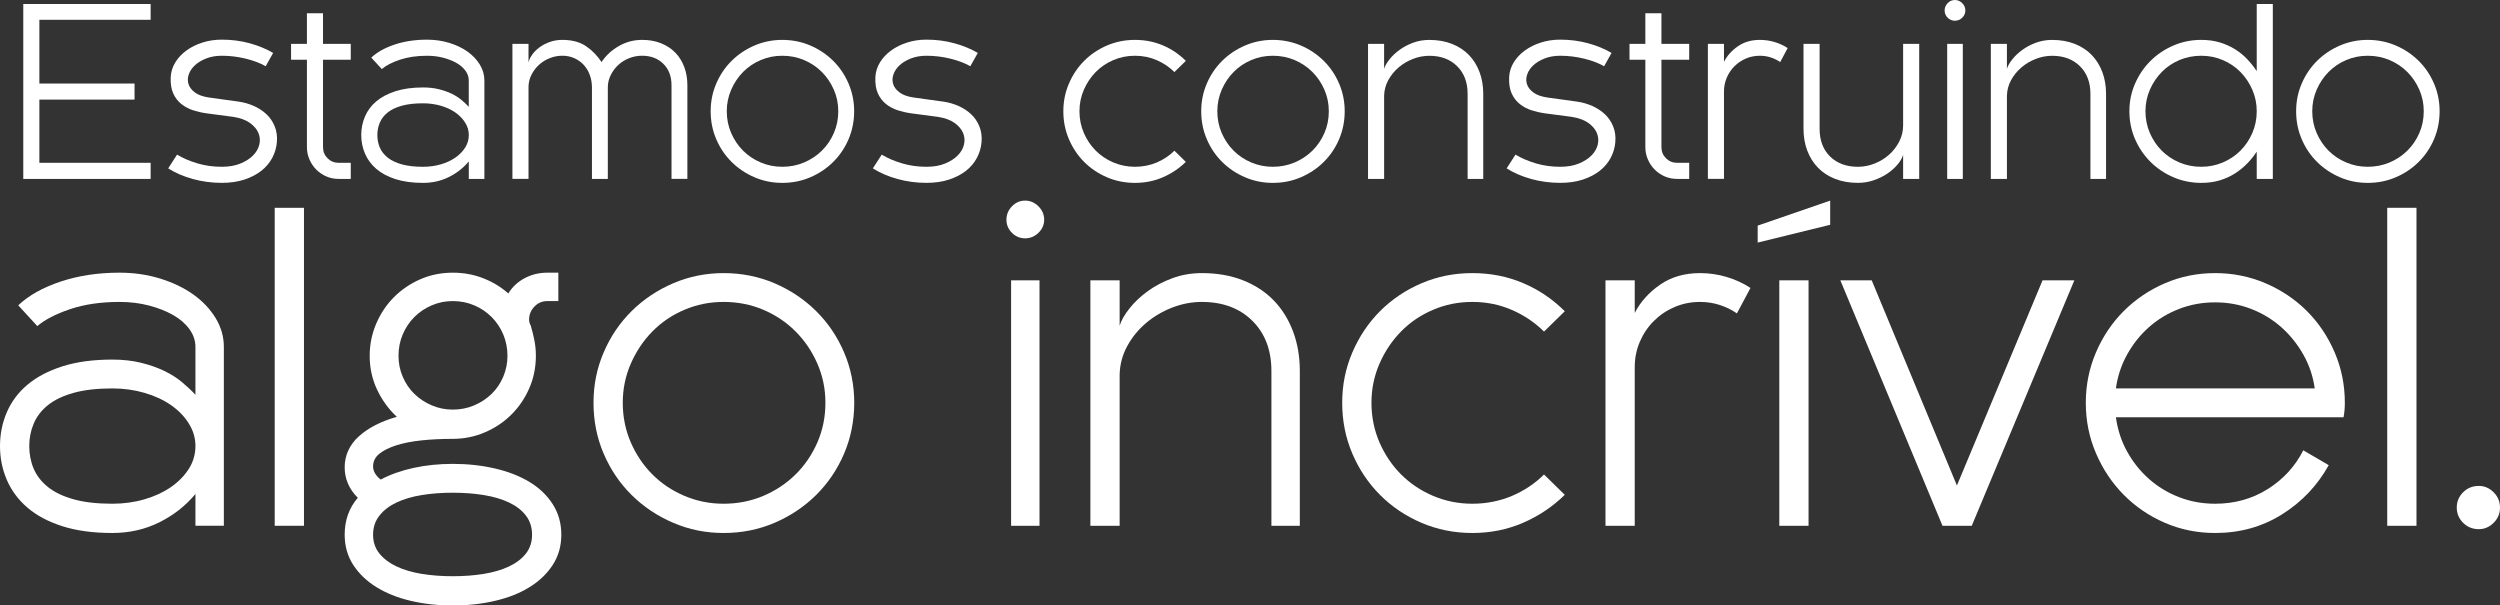 <svg xmlns="http://www.w3.org/2000/svg" id="Camada_2" data-name="Camada 2" viewBox="0 0 1297.32 314.2"><rect x="0" y="0" width="1297.32" height="314.2" fill="#333333" stroke="none"/><defs><style>      .cls-1 {        fill: #fff;      }    </style></defs><g id="Camada_2-2" data-name="Camada 2"><g><path class="cls-1" d="M78.17,92.84H12.08V2.06h66.09v8.23H20.43v33.05h49.39v8.35H20.43v32.8h57.74v8.35Z"></path><path class="cls-1" d="M102.44,84.79c3.99,1.17,8.21,1.76,12.65,1.76,3.71,0,6.94-.56,9.68-1.69s4.94-2.54,6.6-4.24c1.65-1.69,2.72-3.57,3.21-5.63.48-2.06.32-4.06-.48-5.99-.81-1.94-2.28-3.67-4.42-5.21-2.14-1.53-5.02-2.58-8.65-3.15l-13.8-1.82c-2.34-.32-4.66-.85-6.96-1.57-2.3-.73-4.36-1.82-6.17-3.27s-3.23-3.31-4.24-5.57c-1.01-2.26-1.43-5.08-1.27-8.47.16-2.74.97-5.29,2.42-7.63s3.37-4.38,5.75-6.11c2.38-1.74,5.14-3.11,8.29-4.12,3.15-1.01,6.5-1.51,10.05-1.51,5.08,0,9.91.63,14.47,1.88,4.56,1.25,8.61,2.93,12.17,5.02l-3.87,6.9c-2.82-1.61-6.27-2.93-10.35-3.93s-8.21-1.51-12.41-1.51c-2.99,0-5.67.46-8.05,1.39-2.38.93-4.34,2.1-5.87,3.51-1.53,1.41-2.6,2.99-3.21,4.72s-.67,3.41-.18,5.02c.48,1.61,1.57,3.07,3.27,4.36,1.69,1.29,4.12,2.18,7.26,2.66l15.74,2.18c2.66.4,5.23,1.15,7.69,2.24s4.62,2.5,6.48,4.24,3.29,3.83,4.3,6.29c1.01,2.46,1.39,5.19,1.15,8.17-.24,2.91-1.05,5.65-2.42,8.23-1.37,2.58-3.27,4.82-5.69,6.72s-5.35,3.41-8.78,4.54-7.32,1.69-11.68,1.69c-5.25,0-10.27-.67-15.07-2-4.8-1.33-9.06-3.17-12.77-5.51l4.6-7.14c3.07,1.86,6.6,3.37,10.59,4.54Z"></path><path class="cls-1" d="M169.98,82.13c1.57,1.57,3.49,2.36,5.75,2.36h6.29v8.35h-6.29c-2.26,0-4.38-.42-6.35-1.27s-3.71-2.02-5.21-3.51-2.68-3.25-3.57-5.27-1.33-4.16-1.33-6.42V30.99h-8.23v-8.23h8.23V6.9h8.35v15.86h14.4v8.23h-14.4v45.39c0,2.26.79,4.18,2.36,5.75Z"></path><path class="cls-1" d="M243.27,92.84v-9.08c-2.82,3.39-6.27,6.09-10.35,8.11-4.08,2.02-8.53,3.03-13.38,3.03-5.49,0-10.25-.65-14.28-1.94-4.04-1.29-7.36-3.07-9.99-5.33-2.62-2.26-4.58-4.9-5.87-7.93-1.29-3.03-1.94-6.23-1.94-9.62s.65-6.6,1.94-9.62c1.29-3.03,3.25-5.65,5.87-7.87,2.62-2.22,5.95-3.97,9.99-5.27,4.03-1.29,8.8-1.94,14.28-1.94,2.99,0,5.71.3,8.17.91,2.46.61,4.66,1.37,6.6,2.3,1.94.93,3.63,2,5.08,3.21,1.45,1.21,2.74,2.42,3.87,3.63v-13.68c0-1.78-.56-3.45-1.69-5.02-1.13-1.57-2.68-2.93-4.66-4.05-1.98-1.13-4.28-2.04-6.9-2.72-2.62-.69-5.43-1.03-8.41-1.03-5.33,0-10.03.69-14.1,2.06s-7.2,2.99-9.38,4.84l-5.45-5.93c2.99-2.82,7.02-5.08,12.1-6.78s10.69-2.54,16.83-2.54c4.12,0,7.99.56,11.62,1.69,3.63,1.13,6.78,2.64,9.44,4.54s4.78,4.14,6.35,6.72,2.36,5.33,2.36,8.23v51.08h-8.11ZM228.75,85.28c2.91-.85,5.43-2.02,7.57-3.51,2.14-1.49,3.83-3.23,5.08-5.21,1.25-1.98,1.88-4.14,1.88-6.48s-.62-4.4-1.88-6.42c-1.25-2.02-2.95-3.77-5.08-5.27-2.14-1.49-4.66-2.66-7.57-3.51-2.91-.85-5.97-1.27-9.2-1.27-4.36,0-8.05.42-11.08,1.27-3.03.85-5.47,2.02-7.32,3.51-1.86,1.49-3.21,3.25-4.06,5.27-.85,2.02-1.27,4.16-1.27,6.42s.42,4.5,1.27,6.48c.85,1.98,2.2,3.71,4.06,5.21,1.86,1.49,4.3,2.66,7.32,3.51,3.03.85,6.72,1.27,11.08,1.27,3.23,0,6.29-.42,9.2-1.27Z"></path><path class="cls-1" d="M348.46,44.18c0-4.6-1.41-8.29-4.24-11.08-2.82-2.78-6.5-4.18-11.02-4.18-2.34,0-4.58.42-6.72,1.27-2.14.85-4.01,2.02-5.63,3.51-1.61,1.49-2.93,3.25-3.93,5.27s-1.51,4.16-1.51,6.42v47.45h-8.23v-47.45c0-2.26-.36-4.4-1.09-6.42-.73-2.02-1.78-3.77-3.15-5.27-1.37-1.49-3.01-2.66-4.9-3.51-1.9-.85-3.97-1.27-6.23-1.27s-4.32.4-6.42,1.21c-2.1.81-3.95,1.94-5.57,3.39-1.61,1.45-2.93,3.15-3.93,5.08s-1.55,3.99-1.63,6.17v48.06h-8.35V22.76h8.35v9.68c.24-1.21.83-2.5,1.76-3.87.93-1.37,2.16-2.64,3.69-3.81,1.53-1.17,3.33-2.14,5.39-2.91,2.06-.77,4.3-1.15,6.72-1.15,5,0,9.1,1.09,12.29,3.27,3.19,2.18,5.87,4.92,8.05,8.23,2.26-3.39,5.25-6.15,8.96-8.29,3.71-2.14,7.75-3.21,12.1-3.21,3.63,0,6.9.58,9.81,1.75,2.9,1.17,5.37,2.78,7.38,4.84,2.02,2.06,3.57,4.54,4.66,7.44s1.63,6.05,1.63,9.44v48.66h-8.23v-48.66Z"></path><path class="cls-1" d="M391.55,92c-4.52-1.94-8.47-4.58-11.86-7.93-3.39-3.35-6.05-7.28-7.99-11.8s-2.91-9.36-2.91-14.53.97-9.89,2.91-14.4c1.94-4.52,4.6-8.45,7.99-11.8,3.39-3.35,7.34-5.99,11.86-7.93,4.52-1.94,9.32-2.91,14.4-2.91s10.01.97,14.53,2.91c4.52,1.94,8.47,4.58,11.86,7.93,3.39,3.35,6.05,7.28,7.99,11.8,1.94,4.52,2.91,9.32,2.91,14.4s-.97,10.01-2.91,14.53c-1.94,4.52-4.6,8.45-7.99,11.8s-7.34,5.99-11.86,7.93c-4.52,1.94-9.36,2.9-14.53,2.9s-9.89-.97-14.4-2.9ZM417.27,84.31c3.51-1.49,6.58-3.53,9.2-6.11,2.62-2.58,4.7-5.63,6.23-9.14,1.53-3.51,2.3-7.28,2.3-11.32s-.77-7.69-2.3-11.2-3.61-6.58-6.23-9.2c-2.62-2.62-5.69-4.68-9.2-6.17-3.51-1.49-7.28-2.24-11.32-2.24s-7.69.75-11.2,2.24c-3.51,1.49-6.56,3.55-9.14,6.17-2.58,2.62-4.64,5.69-6.17,9.2s-2.3,7.24-2.3,11.2.77,7.81,2.3,11.32c1.53,3.51,3.59,6.56,6.17,9.14s5.63,4.62,9.14,6.11c3.51,1.49,7.24,2.24,11.2,2.24s7.81-.75,11.32-2.24Z"></path><path class="cls-1" d="M468.11,84.79c3.99,1.17,8.21,1.76,12.65,1.76,3.71,0,6.94-.56,9.68-1.69s4.94-2.54,6.6-4.24c1.65-1.69,2.72-3.57,3.21-5.63.48-2.06.32-4.06-.48-5.99-.81-1.94-2.28-3.67-4.42-5.21-2.14-1.53-5.02-2.58-8.65-3.15l-13.8-1.82c-2.34-.32-4.66-.85-6.96-1.57-2.3-.73-4.36-1.82-6.17-3.27s-3.23-3.31-4.24-5.57c-1.01-2.26-1.43-5.08-1.27-8.47.16-2.74.97-5.29,2.42-7.63s3.37-4.38,5.75-6.11c2.38-1.74,5.14-3.11,8.29-4.12,3.15-1.01,6.5-1.51,10.05-1.51,5.08,0,9.91.63,14.47,1.88,4.56,1.25,8.61,2.93,12.17,5.02l-3.87,6.9c-2.82-1.61-6.27-2.93-10.35-3.93s-8.21-1.51-12.41-1.51c-2.99,0-5.67.46-8.05,1.39-2.38.93-4.34,2.1-5.87,3.51-1.53,1.41-2.6,2.99-3.21,4.72s-.67,3.41-.18,5.02c.48,1.61,1.57,3.07,3.27,4.36,1.69,1.29,4.12,2.18,7.26,2.66l15.74,2.18c2.66.4,5.23,1.15,7.69,2.24s4.62,2.5,6.48,4.24,3.29,3.83,4.3,6.29c1.01,2.46,1.39,5.19,1.15,8.17-.24,2.91-1.05,5.65-2.42,8.23-1.37,2.58-3.27,4.82-5.69,6.72s-5.35,3.41-8.78,4.54-7.32,1.69-11.68,1.69c-5.25,0-10.27-.67-15.07-2-4.8-1.33-9.06-3.17-12.77-5.51l4.6-7.14c3.07,1.86,6.6,3.37,10.59,4.54Z"></path><path class="cls-1" d="M600.29,31.23c-3.51-1.53-7.28-2.3-11.32-2.3s-7.69.75-11.2,2.24c-3.51,1.49-6.56,3.55-9.14,6.17-2.58,2.62-4.64,5.69-6.17,9.2s-2.3,7.24-2.3,11.2.77,7.81,2.3,11.32c1.53,3.51,3.59,6.56,6.17,9.14s5.63,4.62,9.14,6.11c3.51,1.49,7.24,2.24,11.2,2.24s7.81-.75,11.32-2.24c3.51-1.49,6.56-3.53,9.14-6.11l5.93,5.81c-3.47,3.39-7.44,6.05-11.92,7.99-4.48,1.94-9.3,2.9-14.47,2.9s-10.01-.97-14.53-2.9c-4.52-1.94-8.45-4.58-11.8-7.93s-5.99-7.28-7.93-11.8-2.91-9.36-2.91-14.53.97-9.89,2.91-14.4c1.94-4.52,4.58-8.45,7.93-11.8,3.35-3.35,7.28-5.99,11.8-7.93,4.52-1.94,9.36-2.91,14.53-2.91s9.99.95,14.47,2.84c4.48,1.9,8.45,4.58,11.92,8.05l-5.93,5.81c-2.58-2.58-5.63-4.64-9.14-6.17Z"></path><path class="cls-1" d="M646.11,92c-4.52-1.94-8.47-4.58-11.86-7.93-3.39-3.35-6.05-7.28-7.99-11.8s-2.91-9.36-2.91-14.53.97-9.89,2.91-14.4c1.94-4.52,4.6-8.45,7.99-11.8,3.39-3.35,7.34-5.99,11.86-7.93,4.52-1.94,9.32-2.91,14.4-2.91s10.01.97,14.53,2.91c4.52,1.94,8.47,4.58,11.86,7.93,3.39,3.35,6.05,7.28,7.99,11.8,1.94,4.52,2.91,9.32,2.91,14.4s-.97,10.01-2.91,14.53c-1.94,4.52-4.6,8.45-7.99,11.8s-7.34,5.99-11.86,7.93c-4.52,1.94-9.36,2.9-14.53,2.9s-9.89-.97-14.4-2.9ZM671.83,84.31c3.51-1.49,6.58-3.53,9.2-6.11,2.62-2.58,4.7-5.63,6.23-9.14,1.53-3.51,2.3-7.28,2.3-11.32s-.77-7.69-2.3-11.2-3.61-6.58-6.23-9.2c-2.62-2.62-5.69-4.68-9.2-6.17-3.51-1.49-7.28-2.24-11.32-2.24s-7.69.75-11.2,2.24c-3.51,1.49-6.56,3.55-9.14,6.17-2.58,2.62-4.64,5.69-6.17,9.2s-2.3,7.24-2.3,11.2.77,7.81,2.3,11.32c1.53,3.51,3.59,6.56,6.17,9.14s5.63,4.62,9.14,6.11c3.51,1.49,7.24,2.24,11.2,2.24s7.81-.75,11.32-2.24Z"></path><path class="cls-1" d="M718.25,22.76v12.95c.48-1.53,1.43-3.19,2.84-4.96,1.41-1.78,3.15-3.41,5.21-4.9,2.06-1.49,4.4-2.72,7.02-3.69,2.62-.97,5.43-1.45,8.41-1.45,4.36,0,8.27.69,11.74,2.06,3.47,1.37,6.4,3.29,8.78,5.75,2.38,2.46,4.22,5.41,5.51,8.84,1.29,3.43,1.94,7.2,1.94,11.32v44.18h-8.11v-44.18c0-5.97-1.82-10.75-5.45-14.34-3.63-3.59-8.43-5.39-14.4-5.39-2.91,0-5.75.54-8.53,1.63s-5.27,2.56-7.44,4.42-3.95,4.03-5.33,6.54c-1.37,2.5-2.1,5.21-2.18,8.11v43.21h-8.35V22.76h8.35Z"></path><path class="cls-1" d="M796.99,84.79c3.99,1.17,8.21,1.76,12.65,1.76,3.71,0,6.94-.56,9.68-1.69s4.94-2.54,6.6-4.24c1.65-1.69,2.72-3.57,3.21-5.63.48-2.06.32-4.06-.48-5.99-.81-1.94-2.28-3.67-4.42-5.21-2.14-1.53-5.02-2.58-8.65-3.15l-13.8-1.82c-2.34-.32-4.66-.85-6.96-1.57-2.3-.73-4.36-1.82-6.17-3.27s-3.23-3.31-4.24-5.57c-1.01-2.26-1.43-5.08-1.27-8.47.16-2.74.97-5.29,2.42-7.63s3.37-4.38,5.75-6.11c2.38-1.74,5.14-3.11,8.29-4.12,3.15-1.01,6.5-1.51,10.05-1.51,5.08,0,9.91.63,14.47,1.88,4.56,1.25,8.61,2.93,12.17,5.02l-3.87,6.9c-2.82-1.61-6.27-2.93-10.35-3.93s-8.21-1.51-12.41-1.51c-2.99,0-5.67.46-8.05,1.39-2.38.93-4.34,2.1-5.87,3.51-1.53,1.41-2.6,2.99-3.21,4.72s-.67,3.41-.18,5.02c.48,1.61,1.57,3.07,3.27,4.36,1.69,1.29,4.12,2.18,7.26,2.66l15.74,2.18c2.66.4,5.23,1.15,7.69,2.24s4.62,2.5,6.48,4.24,3.29,3.83,4.3,6.29c1.01,2.46,1.39,5.19,1.15,8.17-.24,2.91-1.05,5.65-2.42,8.23-1.37,2.58-3.27,4.82-5.69,6.72s-5.35,3.41-8.78,4.54-7.32,1.69-11.68,1.69c-5.25,0-10.27-.67-15.07-2-4.8-1.33-9.06-3.17-12.77-5.51l4.6-7.14c3.07,1.86,6.6,3.37,10.59,4.54Z"></path><path class="cls-1" d="M864.53,82.13c1.57,1.57,3.49,2.36,5.75,2.36h6.29v8.35h-6.29c-2.26,0-4.38-.42-6.35-1.27s-3.71-2.02-5.21-3.51-2.68-3.25-3.57-5.27-1.33-4.16-1.33-6.42V30.99h-8.23v-8.23h8.23V6.9h8.35v15.86h14.4v8.23h-14.4v45.39c0,2.26.79,4.18,2.36,5.75Z"></path><path class="cls-1" d="M918.82,29.78c-1.78-.56-3.63-.85-5.57-.85-2.58,0-5,.48-7.26,1.45-2.26.97-4.24,2.3-5.93,3.99s-3.03,3.67-3.99,5.93c-.97,2.26-1.45,4.68-1.45,7.26v45.27h-8.35V22.76h8.35v9.32c1.61-3.15,4.01-5.83,7.2-8.05,3.19-2.22,7-3.33,11.44-3.33,2.58,0,5.1.36,7.57,1.09,2.46.73,4.74,1.78,6.84,3.15l-3.87,7.26c-1.53-1.05-3.19-1.86-4.96-2.42Z"></path><path class="cls-1" d="M987.58,92.84v-12.47c-.48,1.61-1.43,3.27-2.84,4.96-1.41,1.69-3.15,3.25-5.21,4.66-2.06,1.41-4.42,2.58-7.08,3.51-2.66.93-5.45,1.39-8.35,1.39-4.36,0-8.29-.69-11.8-2.06-3.51-1.37-6.48-3.31-8.9-5.81-2.42-2.5-4.28-5.47-5.57-8.9s-1.94-7.2-1.94-11.32V22.76h8.35v44.06c0,6.05,1.82,10.85,5.45,14.4s8.43,5.33,14.4,5.33c2.99,0,5.89-.56,8.72-1.69,2.82-1.13,5.33-2.66,7.5-4.6,2.18-1.94,3.93-4.22,5.27-6.84s2-5.43,2-8.41V22.76h8.35v70.09h-8.35Z"></path><path class="cls-1" d="M1010.69,1.63c1.05-1.09,2.3-1.63,3.75-1.63s2.72.54,3.81,1.63c1.09,1.09,1.63,2.36,1.63,3.81s-.54,2.7-1.63,3.75c-1.09,1.05-2.36,1.57-3.81,1.57s-2.7-.52-3.75-1.57c-1.05-1.05-1.57-2.3-1.57-3.75s.52-2.72,1.57-3.81ZM1018.56,92.84h-8.11V22.76h8.11v70.09Z"></path><path class="cls-1" d="M1041.44,22.76v12.95c.48-1.53,1.43-3.19,2.84-4.96,1.41-1.78,3.15-3.41,5.21-4.9,2.06-1.49,4.4-2.72,7.02-3.69,2.62-.97,5.43-1.45,8.41-1.45,4.36,0,8.27.69,11.74,2.06,3.47,1.37,6.4,3.29,8.78,5.75,2.38,2.46,4.22,5.41,5.51,8.84,1.29,3.43,1.94,7.2,1.94,11.32v44.18h-8.11v-44.18c0-5.97-1.82-10.75-5.45-14.34-3.63-3.59-8.43-5.39-14.4-5.39-2.91,0-5.75.54-8.53,1.63-2.78,1.09-5.27,2.56-7.44,4.42s-3.95,4.03-5.33,6.54c-1.37,2.5-2.1,5.21-2.18,8.11v43.21h-8.35V22.76h8.35Z"></path><path class="cls-1" d="M1166.24,84.73c-1.86,1.94-3.97,3.67-6.35,5.21-2.38,1.53-5.02,2.74-7.93,3.63s-6.13,1.33-9.68,1.33c-5.08,0-9.89-.97-14.4-2.9-4.52-1.94-8.47-4.58-11.86-7.93-3.39-3.35-6.07-7.28-8.05-11.8s-2.97-9.36-2.97-14.53.99-9.89,2.97-14.4c1.98-4.52,4.66-8.45,8.05-11.8,3.39-3.35,7.34-5.99,11.86-7.93,4.52-1.94,9.32-2.91,14.4-2.91,3.55,0,6.78.44,9.68,1.33s5.55,2.08,7.93,3.57c2.38,1.49,4.5,3.23,6.35,5.21s3.47,4.01,4.84,6.11V2.06h8.35v90.79h-8.35v-14.16c-1.37,2.1-2.99,4.12-4.84,6.05ZM1168.78,46.54c-1.53-3.51-3.59-6.58-6.17-9.2-2.58-2.62-5.63-4.68-9.14-6.17-3.51-1.49-7.24-2.24-11.2-2.24s-7.81.75-11.32,2.24c-3.51,1.49-6.56,3.55-9.14,6.17-2.58,2.62-4.64,5.69-6.17,9.2s-2.3,7.24-2.3,11.2.77,7.81,2.3,11.32c1.53,3.51,3.59,6.56,6.17,9.14s5.63,4.62,9.14,6.11c3.51,1.49,7.28,2.24,11.32,2.24s7.69-.75,11.2-2.24c3.51-1.49,6.56-3.53,9.14-6.11s4.64-5.63,6.17-9.14c1.53-3.51,2.3-7.28,2.3-11.32s-.77-7.69-2.3-11.2Z"></path><path class="cls-1" d="M1214.29,92c-4.52-1.94-8.47-4.58-11.86-7.93-3.39-3.35-6.05-7.28-7.99-11.8s-2.91-9.36-2.91-14.53.97-9.89,2.91-14.4c1.94-4.52,4.6-8.45,7.99-11.8,3.39-3.35,7.34-5.99,11.86-7.93,4.52-1.94,9.32-2.91,14.4-2.91s10.01.97,14.53,2.91c4.52,1.94,8.47,4.58,11.86,7.93,3.39,3.35,6.05,7.28,7.99,11.8,1.94,4.52,2.91,9.32,2.91,14.4s-.97,10.01-2.91,14.53c-1.94,4.52-4.6,8.45-7.99,11.8s-7.34,5.99-11.86,7.93c-4.52,1.94-9.36,2.9-14.53,2.9s-9.89-.97-14.4-2.9ZM1240.02,84.31c3.51-1.49,6.58-3.53,9.2-6.11,2.62-2.58,4.7-5.63,6.23-9.14,1.53-3.51,2.3-7.28,2.3-11.32s-.77-7.69-2.3-11.2-3.61-6.58-6.23-9.2c-2.62-2.62-5.69-4.68-9.2-6.17-3.51-1.49-7.28-2.24-11.32-2.24s-7.69.75-11.2,2.24c-3.51,1.49-6.56,3.55-9.14,6.17-2.58,2.62-4.64,5.69-6.17,9.2s-2.3,7.24-2.3,11.2.77,7.81,2.3,11.32c1.53,3.51,3.59,6.56,6.17,9.14s5.63,4.62,9.14,6.11c3.51,1.49,7.24,2.24,11.2,2.24s7.81-.75,11.32-2.24Z"></path><path class="cls-1" d="M101.42,272.84v-16.5c-5.13,6.16-11.4,11.07-18.81,14.74-7.41,3.67-15.51,5.5-24.31,5.5-9.97,0-18.63-1.17-25.96-3.52-7.33-2.35-13.38-5.57-18.15-9.68-4.77-4.11-8.32-8.91-10.67-14.41s-3.52-11.33-3.52-17.49,1.17-11.99,3.52-17.49c2.35-5.5,5.9-10.27,10.67-14.3s10.82-7.22,18.15-9.57c7.33-2.35,15.99-3.52,25.96-3.52,5.43,0,10.38.55,14.85,1.65,4.47,1.1,8.47,2.49,11.99,4.18,3.52,1.69,6.6,3.63,9.24,5.83,2.64,2.2,4.99,4.4,7.04,6.6v-24.86c0-3.23-1.03-6.27-3.08-9.13-2.05-2.86-4.88-5.32-8.47-7.37-3.59-2.05-7.77-3.7-12.54-4.95-4.77-1.25-9.86-1.87-15.29-1.87-9.68,0-18.22,1.25-25.63,3.74-7.41,2.49-13.09,5.43-17.05,8.8l-9.9-10.78c5.43-5.13,12.76-9.24,22-12.32,9.24-3.08,19.43-4.62,30.58-4.62,7.48,0,14.52,1.03,21.12,3.08s12.32,4.8,17.16,8.25c4.84,3.45,8.69,7.52,11.55,12.21,2.86,4.69,4.29,9.68,4.29,14.96v92.84h-14.74ZM75.02,259.09c5.28-1.54,9.86-3.67,13.75-6.38,3.89-2.71,6.97-5.87,9.24-9.46,2.27-3.59,3.41-7.52,3.41-11.77s-1.14-7.99-3.41-11.66c-2.27-3.67-5.35-6.86-9.24-9.57s-8.47-4.84-13.75-6.38c-5.28-1.54-10.85-2.31-16.72-2.31-7.92,0-14.63.77-20.13,2.31s-9.94,3.67-13.31,6.38c-3.37,2.71-5.83,5.9-7.37,9.57-1.54,3.67-2.31,7.55-2.31,11.66s.77,8.18,2.31,11.77c1.54,3.59,4,6.75,7.37,9.46,3.37,2.71,7.81,4.84,13.31,6.38s12.21,2.31,20.13,2.31c5.87,0,11.44-.77,16.72-2.31Z"></path><path class="cls-1" d="M157.74,107.84v165h-15.18V107.84h15.18Z"></path><path class="cls-1" d="M277.31,159.1c-1.83,1.91-2.75,4.18-2.75,6.82,0,1.03.29,2.05.88,3.08.73,2.49,1.36,5.02,1.87,7.59.51,2.57.77,5.24.77,8.03,0,6.01-1.14,11.62-3.41,16.83-2.27,5.21-5.35,9.75-9.24,13.64s-8.47,6.97-13.75,9.24c-5.28,2.27-10.85,3.41-16.72,3.41s-11.07.26-16.06.77c-4.99.51-9.35,1.36-13.09,2.53-3.74,1.17-6.71,2.64-8.91,4.4-2.2,1.76-3.3,3.96-3.3,6.6,0,1.32.37,2.57,1.1,3.74s1.69,2.2,2.86,3.08c4.99-2.64,10.67-4.66,17.05-6.05,6.38-1.39,13.16-2.09,20.35-2.09,7.77,0,15.11.81,22,2.42s12.87,3.96,17.93,7.04,9.06,6.93,11.99,11.55c2.93,4.62,4.4,9.86,4.4,15.73s-1.47,11.07-4.4,15.62c-2.93,4.55-6.93,8.4-11.99,11.55s-11.04,5.54-17.93,7.15c-6.89,1.61-14.23,2.42-22,2.42s-15.07-.81-21.89-2.42c-6.82-1.61-12.76-4-17.82-7.15s-9.06-7-11.99-11.55c-2.93-4.55-4.4-9.75-4.4-15.62,0-7.48,2.27-13.86,6.82-19.14-4.55-4.55-6.82-9.83-6.82-15.84s2.46-11.66,7.37-16.06c4.91-4.4,11.48-7.77,19.69-10.12-4.25-3.96-7.66-8.65-10.23-14.08-2.57-5.43-3.85-11.29-3.85-17.6,0-5.87,1.14-11.44,3.41-16.72,2.27-5.28,5.35-9.86,9.24-13.75,3.89-3.89,8.43-6.97,13.64-9.24,5.21-2.27,10.82-3.41,16.83-3.41,5.57,0,10.82.95,15.73,2.86,4.91,1.91,9.28,4.55,13.09,7.92,2.05-3.37,4.88-6.01,8.47-7.92,3.59-1.91,7.52-2.86,11.77-2.86h5.72v14.74h-5.72c-2.64,0-4.88.95-6.71,2.86ZM196.9,287.25c2.2,2.71,5.17,4.95,8.91,6.71,3.74,1.76,8.1,3.04,13.09,3.85,4.99.81,10.34,1.21,16.06,1.21s11.07-.4,16.06-1.21c4.99-.81,9.35-2.09,13.09-3.85,3.74-1.76,6.67-4,8.8-6.71,2.13-2.71,3.19-5.98,3.19-9.79s-1.06-7.11-3.19-9.9c-2.13-2.79-5.06-5.06-8.8-6.82-3.74-1.76-8.1-3.04-13.09-3.85-4.99-.81-10.34-1.21-16.06-1.21s-11.07.4-16.06,1.21c-4.99.81-9.35,2.09-13.09,3.85-3.74,1.76-6.71,4.03-8.91,6.82-2.2,2.79-3.3,6.09-3.3,9.9s1.1,7.08,3.3,9.79ZM261.14,173.51c-1.47-3.45-3.48-6.45-6.05-9.02-2.57-2.57-5.57-4.58-9.02-6.05-3.45-1.47-7.15-2.2-11.11-2.2s-7.44.73-10.89,2.2c-3.45,1.47-6.45,3.48-9.02,6.05-2.57,2.57-4.58,5.57-6.05,9.02-1.47,3.45-2.2,7.15-2.2,11.11s.73,7.44,2.2,10.89c1.47,3.45,3.48,6.42,6.05,8.91,2.57,2.49,5.57,4.47,9.02,5.94s7.08,2.2,10.89,2.2,7.66-.73,11.11-2.2,6.45-3.45,9.02-5.94c2.57-2.49,4.58-5.46,6.05-8.91,1.47-3.45,2.2-7.08,2.2-10.89s-.73-7.66-2.2-11.11Z"></path><path class="cls-1" d="M349.35,271.3c-8.21-3.52-15.4-8.32-21.56-14.41-6.16-6.09-11-13.24-14.52-21.45s-5.28-17.01-5.28-26.4,1.76-17.97,5.28-26.18,8.36-15.36,14.52-21.45c6.16-6.09,13.35-10.89,21.56-14.41s16.94-5.28,26.18-5.28,18.19,1.76,26.4,5.28,15.4,8.32,21.56,14.41c6.16,6.09,11,13.24,14.52,21.45s5.28,16.94,5.28,26.18-1.76,18.19-5.28,26.4-8.36,15.36-14.52,21.45c-6.16,6.09-13.35,10.89-21.56,14.41s-17.01,5.28-26.4,5.28-17.97-1.76-26.18-5.28ZM396.1,257.33c6.38-2.71,11.95-6.42,16.72-11.11,4.77-4.69,8.54-10.23,11.33-16.61,2.79-6.38,4.18-13.24,4.18-20.57s-1.39-13.97-4.18-20.35c-2.79-6.38-6.56-11.95-11.33-16.72-4.77-4.77-10.34-8.51-16.72-11.22-6.38-2.71-13.24-4.07-20.57-4.07s-13.97,1.36-20.35,4.07-11.92,6.45-16.61,11.22-8.43,10.34-11.22,16.72-4.18,13.16-4.18,20.35,1.39,14.19,4.18,20.57c2.79,6.38,6.53,11.92,11.22,16.61s10.23,8.4,16.61,11.11,13.16,4.07,20.35,4.07,14.19-1.36,20.57-4.07Z"></path><path class="cls-1" d="M525.13,107.07c1.91-1.98,4.18-2.97,6.82-2.97s4.95.99,6.93,2.97,2.97,4.29,2.97,6.93-.99,4.91-2.97,6.82-4.29,2.86-6.93,2.86-4.91-.95-6.82-2.86-2.86-4.18-2.86-6.82.95-4.95,2.86-6.93ZM539.43,272.84h-14.74v-127.38h14.74v127.38Z"></path><path class="cls-1" d="M581.01,145.46v23.54c.88-2.79,2.6-5.79,5.17-9.02,2.57-3.23,5.72-6.2,9.46-8.91s7.99-4.95,12.76-6.71c4.77-1.76,9.86-2.64,15.29-2.64,7.92,0,15.03,1.25,21.34,3.74,6.31,2.49,11.62,5.98,15.95,10.45s7.66,9.83,10.01,16.06,3.52,13.09,3.52,20.57v80.3h-14.74v-80.3c0-10.85-3.3-19.54-9.9-26.07-6.6-6.53-15.33-9.79-26.18-9.79-5.28,0-10.45.99-15.51,2.97s-9.57,4.66-13.53,8.03c-3.96,3.37-7.19,7.33-9.68,11.88-2.49,4.55-3.81,9.46-3.96,14.74v78.54h-15.18v-127.38h15.18Z"></path><path class="cls-1" d="M784.62,160.86c-6.38-2.79-13.24-4.18-20.57-4.18s-13.97,1.36-20.35,4.07-11.92,6.45-16.61,11.22-8.43,10.34-11.22,16.72-4.18,13.16-4.18,20.35,1.39,14.19,4.18,20.57c2.79,6.38,6.53,11.92,11.22,16.61s10.23,8.4,16.61,11.11,13.16,4.07,20.35,4.07,14.19-1.36,20.57-4.07c6.38-2.71,11.92-6.42,16.61-11.11l10.78,10.56c-6.31,6.16-13.53,11-21.67,14.52-8.14,3.52-16.9,5.28-26.29,5.28s-18.19-1.76-26.4-5.28-15.36-8.32-21.45-14.41c-6.09-6.09-10.89-13.24-14.41-21.45s-5.28-17.01-5.28-26.4,1.76-17.97,5.28-26.18,8.32-15.36,14.41-21.45,13.24-10.89,21.45-14.41,17.01-5.28,26.4-5.28,18.15,1.72,26.29,5.17c8.14,3.45,15.36,8.32,21.67,14.63l-10.78,10.56c-4.69-4.69-10.23-8.43-16.61-11.22Z"></path><path class="cls-1" d="M892.31,158.22c-3.23-1.03-6.6-1.54-10.12-1.54-4.69,0-9.09.88-13.2,2.64-4.11,1.76-7.7,4.18-10.78,7.26s-5.5,6.67-7.26,10.78c-1.76,4.11-2.64,8.51-2.64,13.2v82.28h-15.18v-127.38h15.18v16.94c2.93-5.72,7.3-10.6,13.09-14.63,5.79-4.03,12.72-6.05,20.79-6.05,4.69,0,9.28.66,13.75,1.98,4.47,1.32,8.62,3.23,12.43,5.72l-7.04,13.2c-2.79-1.91-5.79-3.37-9.02-4.4Z"></path><path class="cls-1" d="M912.11,125.88v-8.8l37.62-12.98v12.54l-37.62,9.24ZM938.51,272.84h-15.18v-127.38h15.18v127.38Z"></path><path class="cls-1" d="M971.28,145.46l44.22,106.48,44.44-106.48h16.5l-53.24,127.38h-15.18l-53.02-127.38h16.28Z"></path><path class="cls-1" d="M1216.14,216.52h-118.14c.88,6.45,2.82,12.39,5.83,17.82,3.01,5.43,6.78,10.16,11.33,14.19,4.55,4.03,9.75,7.19,15.62,9.46s12.1,3.41,18.7,3.41c10.12,0,19.21-2.53,27.28-7.59,8.07-5.06,14.23-11.77,18.48-20.13l13.2,7.7c-5.87,10.56-13.93,19.07-24.2,25.52-10.27,6.45-21.85,9.68-34.76,9.68-9.24,0-17.93-1.76-26.07-5.28-8.14-3.52-15.25-8.36-21.34-14.52-6.09-6.16-10.89-13.35-14.41-21.56s-5.28-16.94-5.28-26.18,1.76-17.97,5.28-26.18,8.32-15.36,14.41-21.45,13.2-10.89,21.34-14.41c8.14-3.52,16.83-5.28,26.07-5.28s17.97,1.76,26.18,5.28,15.36,8.32,21.45,14.41c6.09,6.09,10.89,13.24,14.41,21.45s5.28,16.94,5.28,26.18c0,2.64-.22,5.13-.66,7.48ZM1195.24,183.96c-3.08-5.43-6.89-10.16-11.44-14.19-4.55-4.03-9.75-7.19-15.62-9.46s-12.1-3.41-18.7-3.41-12.83,1.14-18.7,3.41-11.07,5.43-15.62,9.46c-4.55,4.03-8.32,8.76-11.33,14.19-3.01,5.43-4.95,11.29-5.83,17.6h103.18c-.88-6.31-2.86-12.17-5.94-17.6Z"></path><path class="cls-1" d="M1253.98,107.84v165h-15.18V107.84h15.18Z"></path><path class="cls-1" d="M1278.18,271.3c-2.2-2.2-3.3-4.84-3.3-7.92s1.1-5.72,3.3-7.92c2.2-2.2,4.91-3.3,8.14-3.3,2.93,0,5.5,1.1,7.7,3.3s3.3,4.84,3.3,7.92-1.1,5.72-3.3,7.92c-2.2,2.2-4.77,3.3-7.7,3.3-3.23,0-5.94-1.1-8.14-3.3Z"></path></g></g></svg>